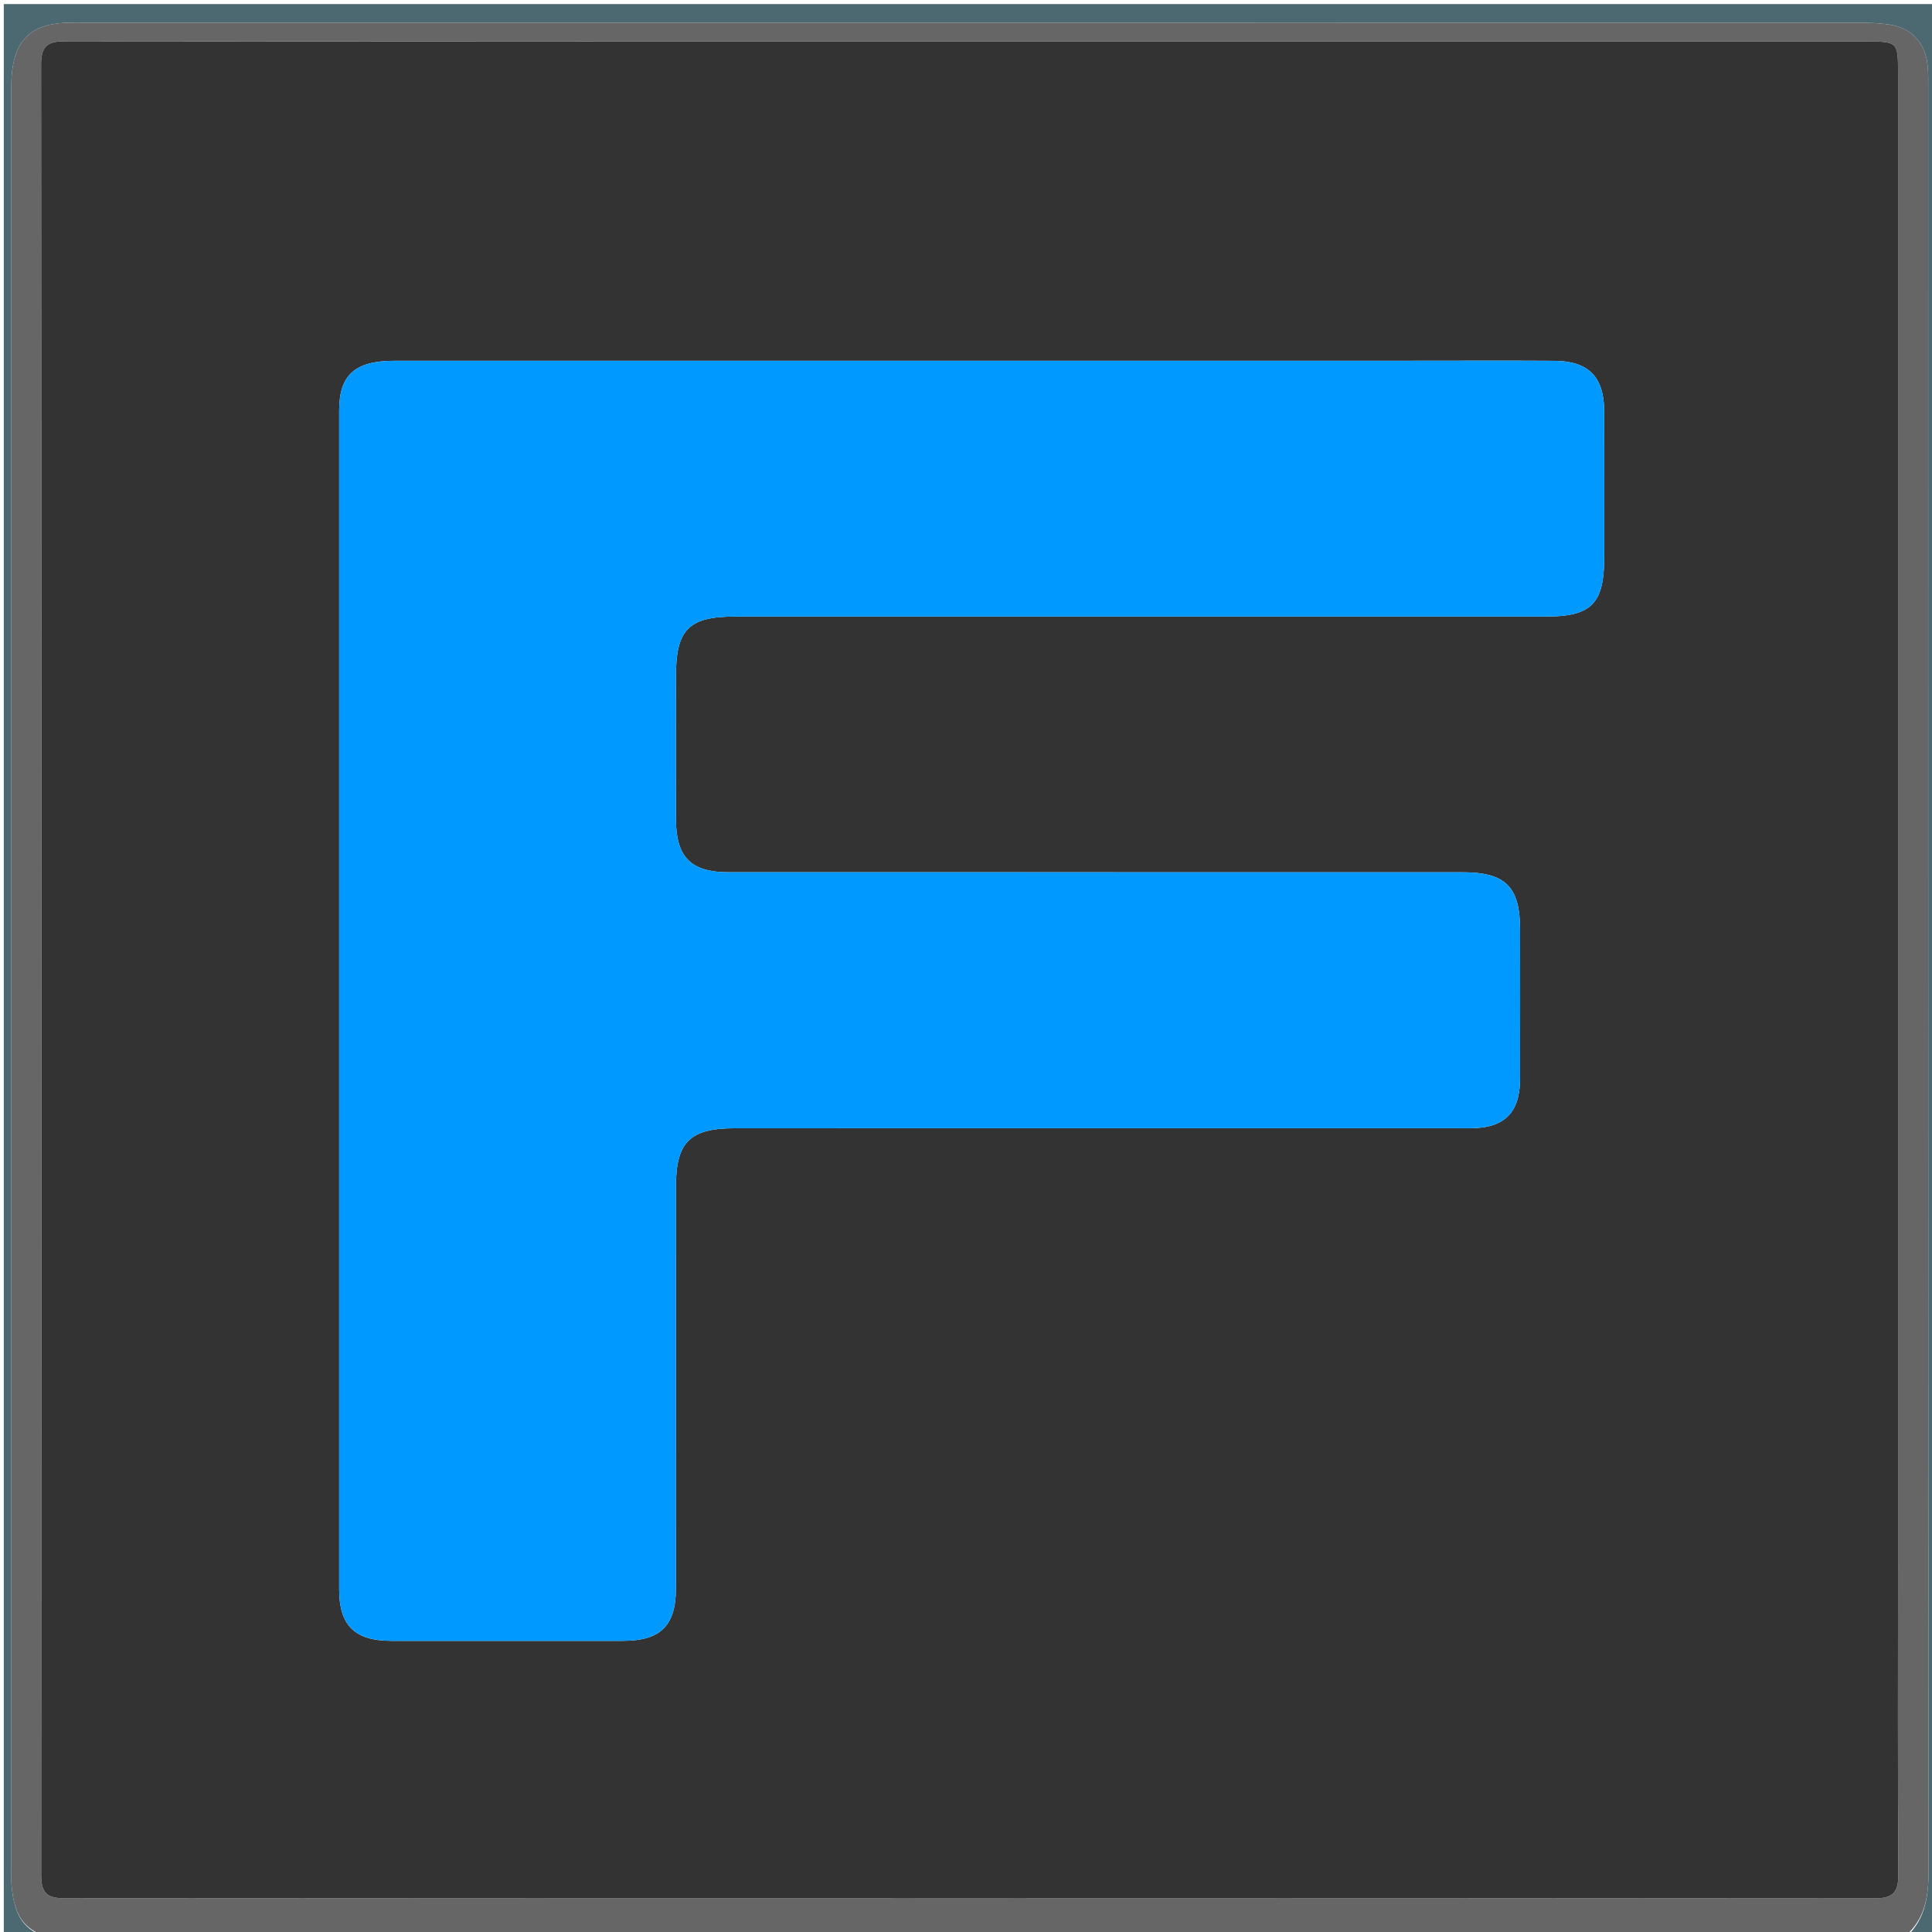 <svg xmlns="http://www.w3.org/2000/svg" xml:space="preserve" viewBox="0 0 512 512"><path fill="#666" d="M505 513c-164.358 0-328.716 0-493.776-.211-6.209-2.34-7.44-7.134-8.078-12.223-.227-1.808-.14-3.66-.14-5.492-.006-156.63-.006-313.26 0-469.89 0-1.998-.054-4.012.163-5.992C4.123 10.48 8.4 6.49 17.154 6.052c1.497-.076 3-.05 4.499-.05 156.963-.002 313.926-.004 470.89.017 2.657 0 5.341.09 7.968.458 5.85.819 9.55 4.6 10.279 10.48.285 2.303.203 4.657.203 6.988.008 157.297-.019 314.593.096 471.89.005 6.666-.873 12.567-6.089 17.165m-1.999-99.5V19.589c0-8.585-.006-8.59-8.77-8.59H299.277c-93.812 0-187.624.02-281.437-.062-4.478-.004-6.953.491-6.948 6.082.137 159.964.13 319.928.022 479.891-.003 4.904 1.671 6.173 6.356 6.17 159.797-.097 319.594-.103 479.391.02 5.168.004 6.47-1.702 6.435-6.62-.198-27.325-.094-54.653-.094-82.98z"/><path fill="#4C6971" d="M505.495 513c4.721-4.598 5.599-10.499 5.594-17.165-.115-157.297-.088-314.593-.096-471.89 0-2.33.082-4.685-.203-6.988-.729-5.88-4.428-9.661-10.279-10.48-2.627-.367-5.31-.458-7.968-.458-156.964-.02-313.927-.019-470.89-.017-1.5 0-3.002-.026-4.499.05C8.4 6.49 4.123 10.478 3.17 19.191c-.217 1.98-.163 3.994-.163 5.992-.006 156.63-.006 313.26 0 469.89 0 1.832-.087 3.684.14 5.492.638 5.09 1.87 9.884 7.616 12.223-3.094.211-6.427.211-9.76.211V1.082h511.835V513h-7.342z"/><path fill="#333" d="M503.001 414c0 27.827-.104 55.155.094 82.48.036 4.918-1.267 6.624-6.435 6.62-159.797-.123-319.594-.117-479.391-.02-4.685.003-6.36-1.266-6.356-6.17.107-159.963.115-319.927-.022-479.891-.005-5.59 2.47-6.086 6.948-6.082 93.813.083 187.625.062 281.437.062h194.956c8.763 0 8.768.005 8.768 8.59.002 131.304.001 262.607.001 394.411m-128.5-318.394c-89.995 0-179.99-.003-269.984.005-10.426 0-14.631 3.735-14.633 13.162-.02 104.16-.02 208.32 0 312.481.002 9.531 4.17 13.577 13.766 13.583 20.499.012 40.998.01 61.497.001 9.893-.004 13.976-4.047 13.978-13.875.01-35.498.003-70.996.005-106.494.001-11.776 3.705-15.468 15.529-15.468 64.996-.003 129.992.005 194.988-.009 9.036-.002 13.166-4.121 13.186-13.104.03-13.166.011-26.332.007-39.498-.004-11.398-3.849-15.23-15.292-15.23-64.83-.002-129.66.003-194.488-.006-9.93-.001-13.9-3.982-13.923-13.963-.03-12.666-.01-25.332-.006-37.998.004-12.384 3.389-15.799 15.652-15.799 71.663 0 143.325.002 214.987-.002 11.952 0 15.356-3.456 15.359-15.548.003-12.999.035-25.998-.012-38.997-.032-8.957-4.173-13.161-13.119-13.22-12.165-.078-24.332-.02-37.498-.021z"/><path fill="#09F" d="M375 95.606c12.666 0 24.833-.057 36.998.022 8.946.058 13.087 4.262 13.119 13.219.047 12.999.015 25.998.012 38.997-.003 12.092-3.407 15.547-15.359 15.548-71.662.004-143.324.002-214.987.002-12.263 0-15.648 3.415-15.652 15.799-.005 12.666-.024 25.332.006 37.998.023 9.981 3.994 13.962 13.923 13.963 64.829.01 129.658.004 194.488.006 11.443 0 15.288 3.832 15.292 15.23.004 13.166.022 26.332-.007 39.498-.02 8.983-4.15 13.102-13.186 13.104-64.996.014-129.992.006-194.988.009-11.824 0-15.528 3.692-15.529 15.468-.002 35.498.006 70.996-.005 106.494-.002 9.828-4.085 13.87-13.978 13.875-20.5.01-40.998.011-61.497-.001-9.596-.006-13.764-4.052-13.766-13.583-.02-104.16-.02-208.32 0-312.481.002-9.427 4.207-13.161 14.633-13.162 89.995-.008 179.989-.005 270.483-.005z"/></svg>
